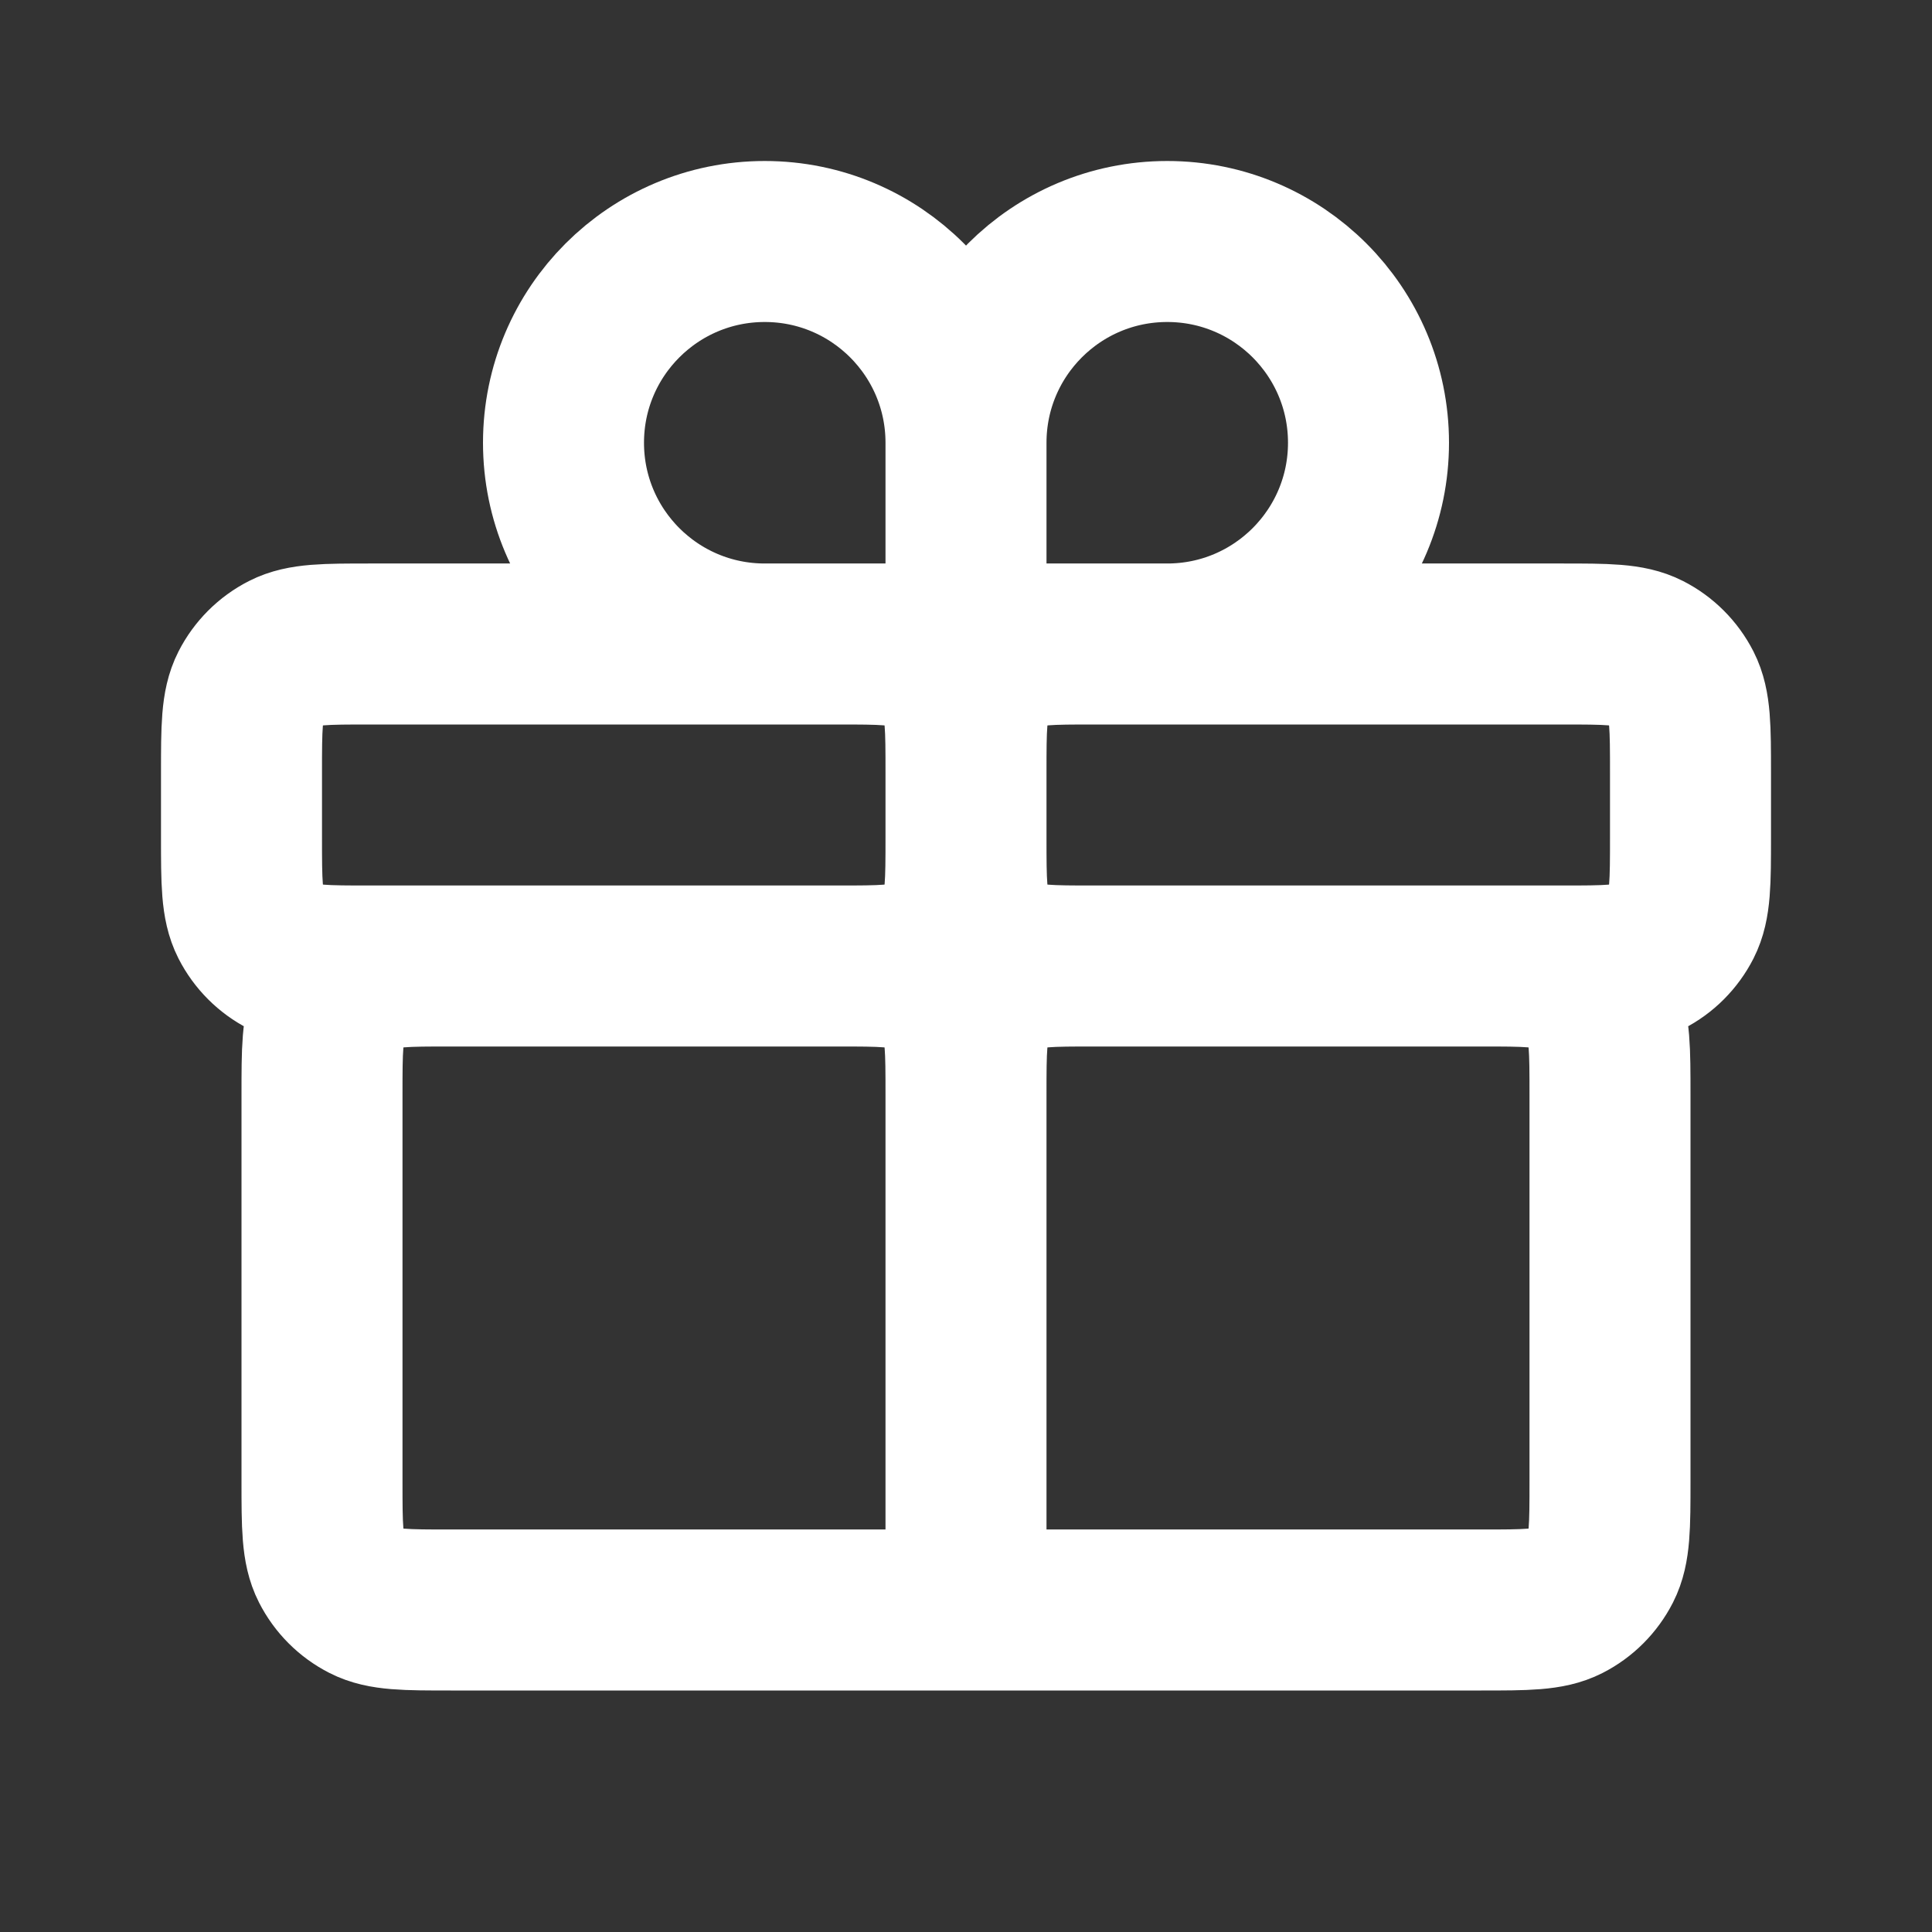 <svg width="60" height="60" viewBox="0 0 60 60" fill="none" xmlns="http://www.w3.org/2000/svg">
<rect x="0" y="0" width="60" height="60" fill="#333333" stroke="none"/>
<path d="M30 50H46C47.4 50 48.101 50 48.636 49.727C49.106 49.488 49.487 49.105 49.727 48.635C49.999 48.1 50 47.4 50 46V34C50 32.6 49.999 31.9 49.727 31.365C49.487 30.895 49.106 30.512 48.636 30.273C48.101 30 47.399 30 45.999 30H33.999M30 50V34M30 50H13.999C12.599 50 11.899 50 11.365 49.727C10.894 49.488 10.512 49.105 10.273 48.635C10 48.1 10 47.4 10 46V34C10 32.6 10 31.9 10.273 31.365C10.512 30.895 10.894 30.512 11.365 30.273C11.899 30 12.599 30 13.999 30H25.999M30 34C30 32.6 30 31.9 30.273 31.365C30.512 30.895 30.894 30.512 31.365 30.273C31.899 30 32.599 30 33.999 30M30 34C30 32.6 29.999 31.9 29.727 31.365C29.487 30.895 29.106 30.512 28.636 30.273C28.101 30 27.399 30 25.999 30M33.999 30H48.499C49.899 30 50.601 30 51.136 29.727C51.606 29.488 51.987 29.105 52.227 28.635C52.499 28.1 52.5 27.4 52.5 26V24C52.5 22.6 52.499 21.9 52.227 21.365C51.987 20.895 51.606 20.512 51.136 20.273C50.601 20 49.899 20 48.499 20H33.999C32.599 20 31.899 20 31.365 20.273C30.894 20.512 30.512 20.895 30.273 21.365C30 21.9 30 22.6 30 24M33.999 30C32.599 30 31.899 30 31.365 29.727C30.894 29.488 30.512 29.105 30.273 28.635C30 28.1 30 27.4 30 26M25.999 30H11.499C10.099 30 9.4 30 8.865 29.727C8.394 29.488 8.012 29.105 7.772 28.635C7.5 28.1 7.5 27.4 7.5 26V24C7.5 22.6 7.5 21.9 7.772 21.365C8.012 20.895 8.394 20.512 8.865 20.273C9.4 20 10.099 20 11.499 20H25.999C27.399 20 28.101 20 28.636 20.273C29.106 20.512 29.487 20.895 29.727 21.365C29.999 21.9 30 22.6 30 24M25.999 30C27.399 30 28.101 30 28.636 29.727C29.106 29.488 29.487 29.105 29.727 28.635C29.999 28.1 30 27.4 30 26M30 26V24M30 13.75V20M30 13.75C30 10.298 32.798 7.5 36.25 7.5C39.702 7.5 42.5 10.298 42.5 13.75C42.5 17.202 39.702 20 36.25 20H30M30 13.75C30 10.298 27.202 7.5 23.75 7.5C20.298 7.5 17.5 10.298 17.5 13.75C17.5 17.202 20.298 20 23.75 20H30" stroke="white" stroke-width="5" stroke-linecap="round" stroke-linejoin="round"/>
</svg>
